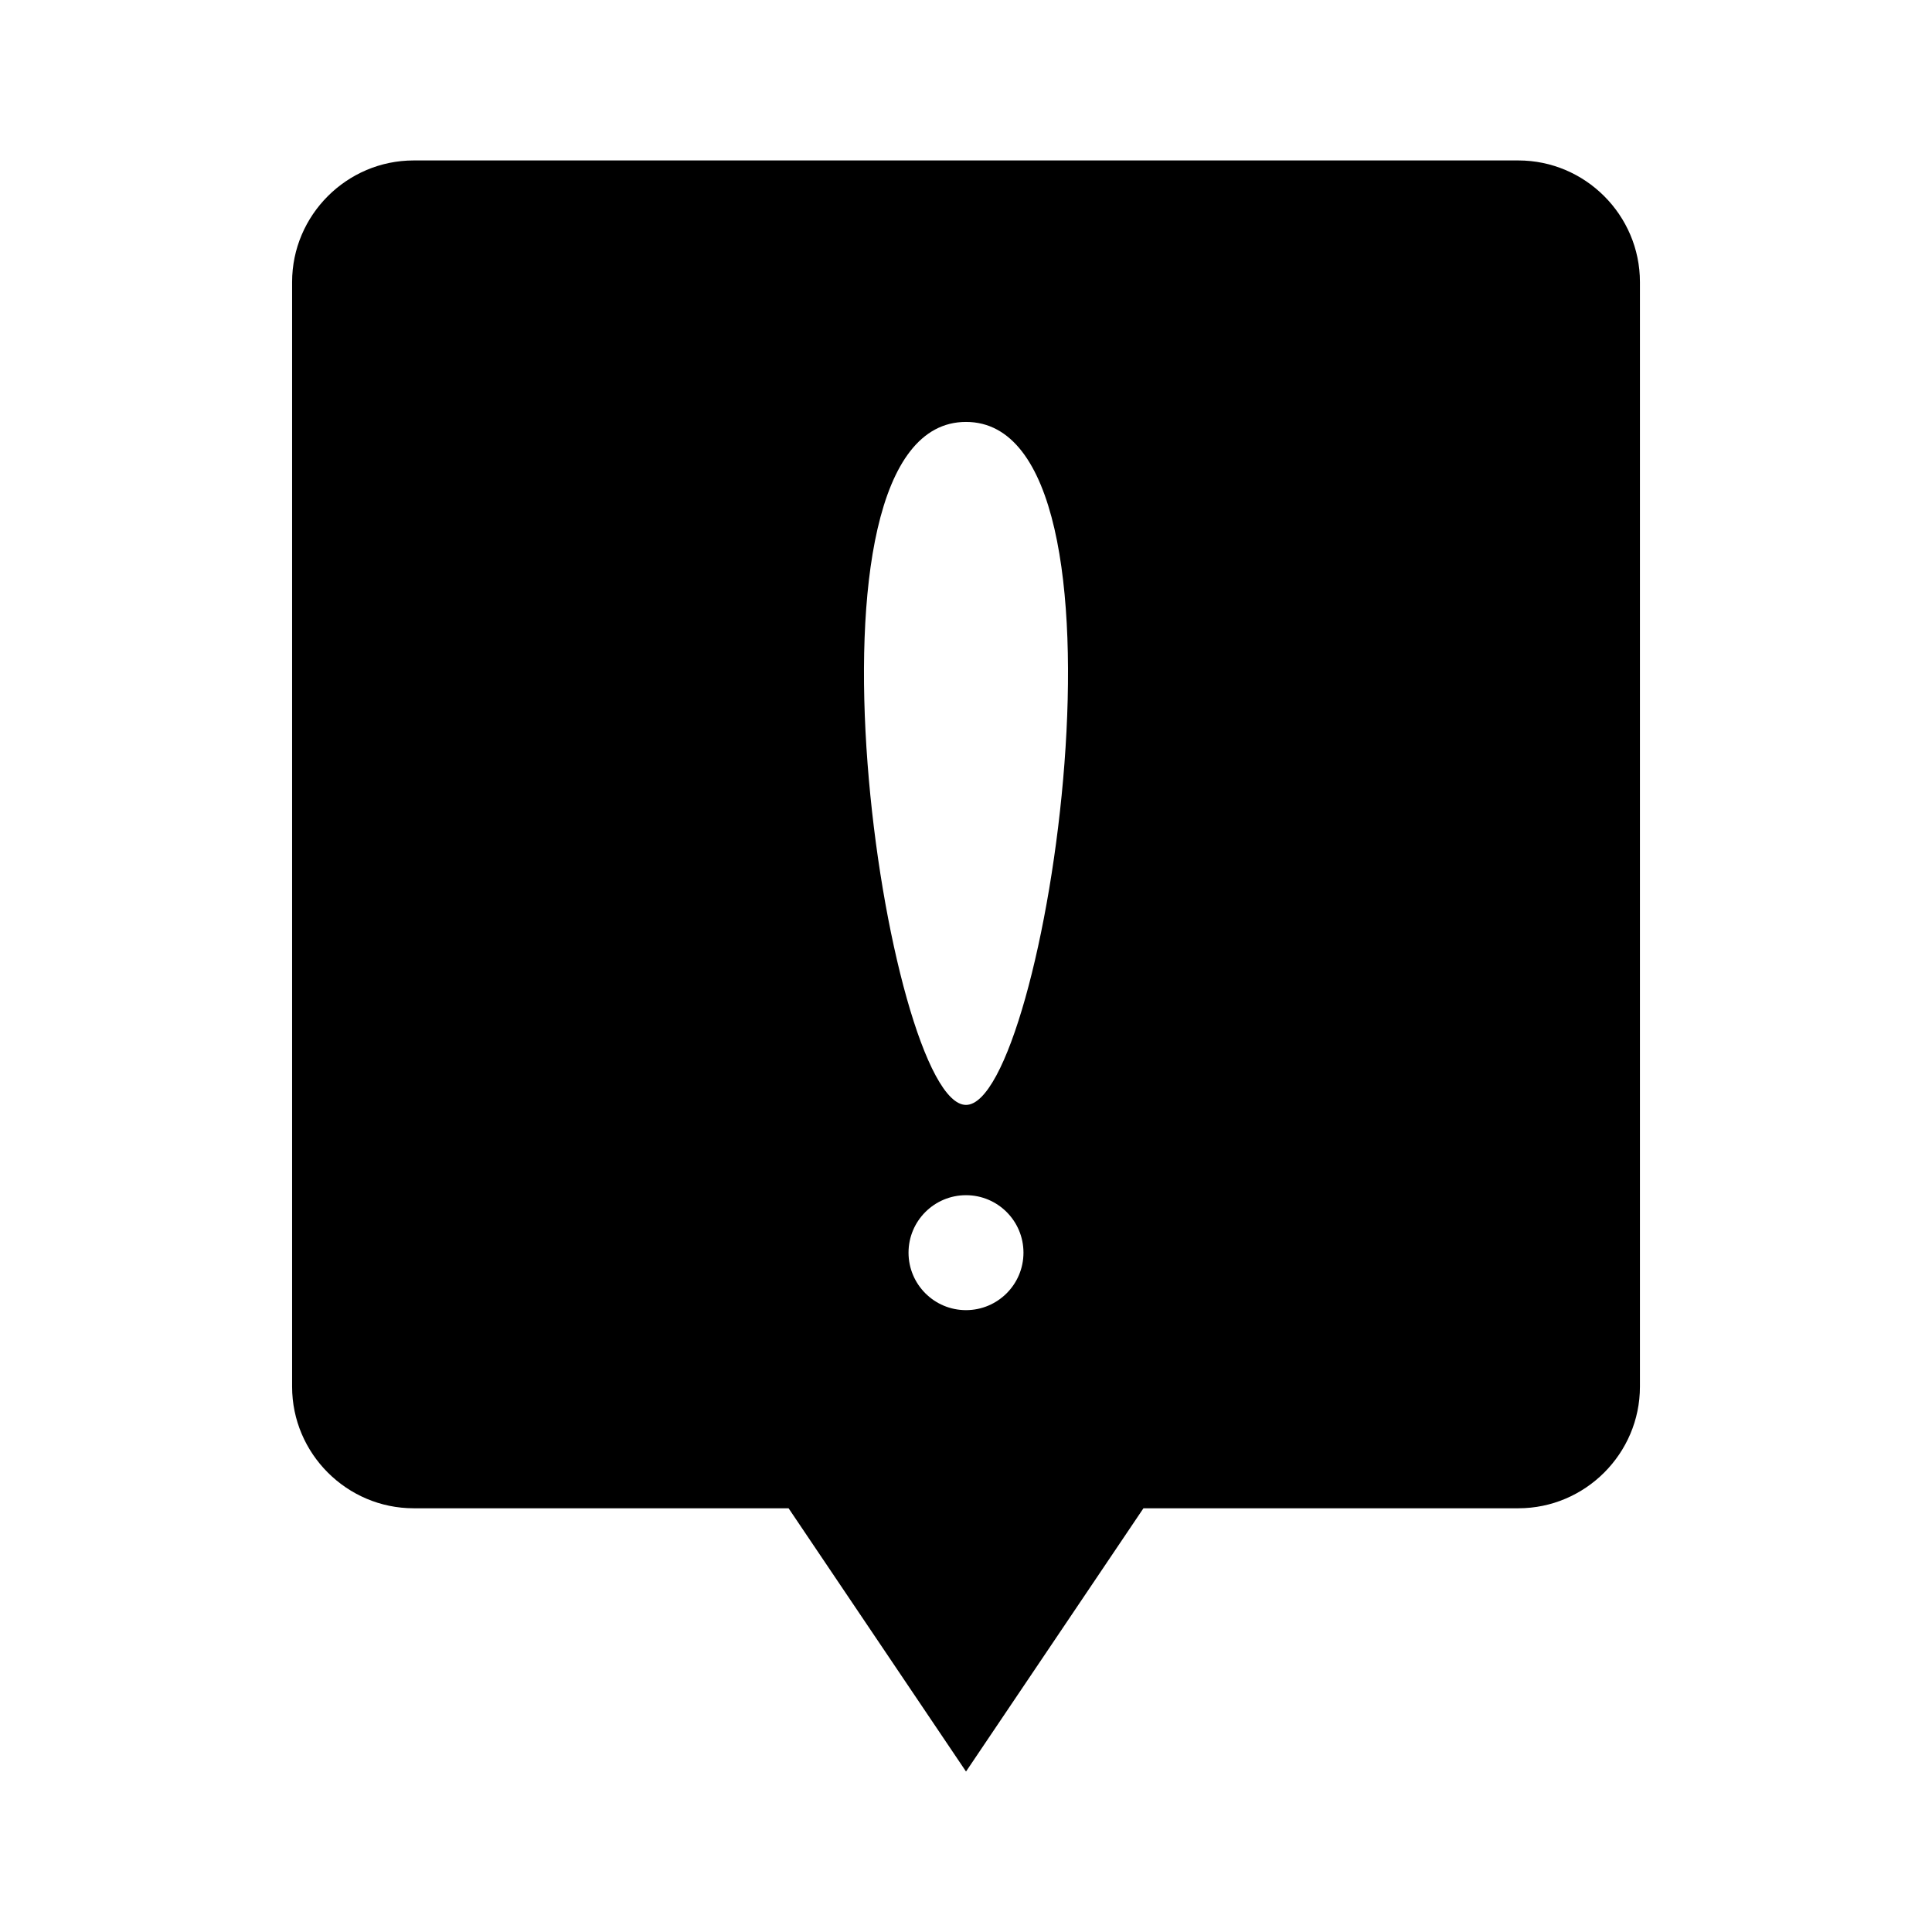 <?xml version="1.0" encoding="UTF-8"?>
<!-- Uploaded to: SVG Repo, www.svgrepo.com, Generator: SVG Repo Mixer Tools -->
<svg fill="#000000" width="800px" height="800px" version="1.1" viewBox="144 144 512 512" xmlns="http://www.w3.org/2000/svg">
 <path d="m546.38 186.52h-292.75c-17.723 0-32.219 14.5-32.219 32.219v292.75c0 17.719 14.5 32.219 32.219 32.219h99.355l47.02 69.766 47.02-69.766h99.355c17.719 0 32.219-14.5 32.219-32.219v-292.75c0-17.719-14.5-32.219-32.219-32.219zm-146.38 304.68c-8.414 0-15.23-6.82-15.23-15.23 0-8.414 6.82-15.23 15.23-15.23 8.414 0 15.23 6.82 15.23 15.23 0 8.41-6.82 15.23-15.23 15.23zm0-54.387c-21.059 0-48.516-181 0-181 48.512 0 21.059 181 0 181z" fill-rule="evenodd"/>
</svg>
